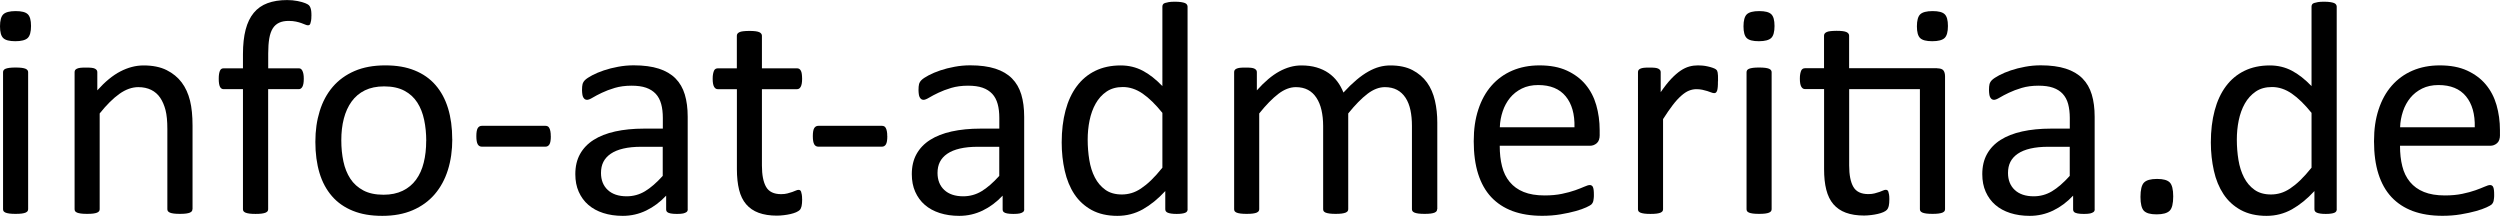 <?xml version="1.0" encoding="UTF-8"?><svg id="Layer_2" xmlns="http://www.w3.org/2000/svg" viewBox="0 0 466.52 40.28"><g id="Layer_1-2"><path d="M5.79,4.85c0,1.1-.21,1.85-.62,2.24s-1.18.6-2.3.6-1.85-.19-2.26-.58-.61-1.12-.61-2.2.21-1.85.62-2.24,1.18-.6,2.3-.6,1.85.19,2.26.58.61,1.12.61,2.2ZM5.25,39.03c0,.15-.04.28-.11.38-.08.1-.2.19-.37.27-.17.07-.41.13-.71.17-.3.04-.69.06-1.16.06s-.83-.02-1.14-.06c-.3-.04-.54-.1-.72-.17-.18-.08-.3-.17-.37-.27-.07-.11-.1-.23-.1-.38V13.48c0-.13.03-.26.1-.37s.19-.21.37-.28.42-.13.72-.17.68-.06,1.14-.06.86.02,1.16.06.54.1.71.17.29.17.37.28.11.24.11.37v25.55Z"/><path d="M35.91,39.03c0,.15-.04.28-.11.38-.08.1-.2.19-.37.27-.17.07-.41.13-.71.17-.3.04-.68.06-1.14.06s-.86-.02-1.16-.06c-.3-.04-.54-.1-.71-.17-.17-.08-.29-.17-.37-.27-.08-.11-.11-.23-.11-.38v-14.96c0-1.46-.11-2.63-.34-3.52s-.56-1.66-.99-2.3-1-1.14-1.69-1.48-1.49-.51-2.4-.51c-1.17,0-2.35.42-3.52,1.25s-2.4,2.05-3.69,3.66v17.86c0,.15-.04.28-.11.38-.08.1-.2.19-.37.27-.17.07-.41.13-.71.17-.3.04-.69.06-1.16.06s-.83-.02-1.14-.06c-.3-.04-.54-.1-.72-.17-.18-.08-.3-.17-.37-.27-.07-.11-.1-.23-.1-.38V13.48c0-.15.03-.28.09-.38s.17-.2.34-.28.39-.14.65-.17.61-.04,1.05-.04.76.01,1.04.04.49.09.64.17.26.18.33.28.1.23.1.38v3.38c1.44-1.61,2.87-2.79,4.3-3.53s2.87-1.12,4.33-1.12c1.7,0,3.14.29,4.3.87s2.1,1.35,2.82,2.31,1.23,2.1,1.55,3.39.47,2.85.47,4.67v15.58Z"/><path d="M58.11,2.98c0,.36-.02.65-.06.87s-.08.39-.13.53-.11.22-.18.27-.17.07-.28.07c-.13,0-.3-.04-.5-.13s-.44-.18-.72-.28-.62-.2-1.01-.28-.84-.13-1.35-.13c-.7,0-1.3.11-1.79.34s-.89.58-1.19,1.06-.52,1.11-.65,1.87-.2,1.7-.2,2.8v2.78h5.71c.15,0,.28.03.38.1s.2.18.28.34.15.36.2.61.07.55.07.91c0,.68-.09,1.17-.26,1.48s-.4.45-.68.45h-5.71v22.4c0,.15-.04.28-.11.38-.08.1-.2.19-.38.27-.18.07-.42.13-.72.17-.3.04-.68.06-1.14.06s-.83-.02-1.14-.06c-.3-.04-.54-.1-.72-.17-.18-.08-.31-.17-.38-.27-.08-.11-.11-.23-.11-.38v-22.4h-3.61c-.3,0-.53-.15-.68-.45s-.23-.79-.23-1.48c0-.36.02-.66.06-.91s.1-.45.17-.61.17-.27.28-.34.25-.1.4-.1h3.61v-2.64c0-1.78.17-3.31.5-4.58s.84-2.32,1.52-3.14,1.54-1.42,2.57-1.8,2.25-.58,3.65-.58c.66,0,1.31.06,1.93.18s1.11.26,1.45.4.57.27.68.38.21.26.28.44.13.4.16.65.04.56.04.92Z"/><path d="M84.4,25.97c0,2.08-.27,4-.82,5.75-.55,1.75-1.37,3.26-2.46,4.53-1.09,1.27-2.45,2.26-4.09,2.97s-3.53,1.06-5.69,1.06-3.93-.31-5.49-.94-2.86-1.53-3.9-2.73-1.82-2.64-2.33-4.34-.77-3.63-.77-5.79.27-4,.81-5.75c.54-1.75,1.35-3.26,2.44-4.53s2.45-2.25,4.07-2.95,3.53-1.05,5.71-1.05,3.93.31,5.49.94,2.86,1.53,3.9,2.73,1.82,2.64,2.34,4.34.78,3.62.78,5.76ZM79.54,26.29c0-1.38-.13-2.69-.39-3.92-.26-1.23-.68-2.31-1.28-3.24s-1.39-1.66-2.41-2.2-2.27-.81-3.78-.81c-1.39,0-2.59.25-3.59.74-1,.49-1.83,1.19-2.48,2.09-.65.9-1.13,1.96-1.45,3.19-.32,1.23-.47,2.57-.47,4.03s.13,2.71.39,3.95c.26,1.23.69,2.3,1.29,3.22.6.92,1.41,1.65,2.42,2.19,1.01.54,2.27.81,3.78.81,1.37,0,2.57-.25,3.58-.74,1.01-.49,1.84-1.18,2.49-2.07.65-.89,1.13-1.95,1.43-3.18.31-1.23.46-2.58.46-4.06Z"/><path d="M102.79,25.41c0,.74-.09,1.25-.26,1.53s-.42.43-.74.43h-11.87c-.34,0-.6-.15-.77-.44-.17-.3-.26-.8-.26-1.52s.09-1.22.26-1.5.43-.43.77-.43h11.87c.15,0,.29.03.41.09s.23.16.31.33c.09.16.15.36.2.61.05.24.07.55.07.91Z"/><path d="M128.34,39.06c0,.23-.08.4-.23.51s-.36.2-.62.26-.65.09-1.16.09-.88-.03-1.18-.09-.51-.14-.64-.26-.2-.28-.2-.51v-2.55c-1.12,1.19-2.36,2.12-3.73,2.78-1.37.66-2.82.99-4.36.99-1.34,0-2.56-.18-3.65-.53-1.09-.35-2.02-.86-2.78-1.52-.77-.66-1.36-1.48-1.79-2.44s-.64-2.06-.64-3.29c0-1.44.29-2.69.88-3.75.59-1.06,1.43-1.94,2.53-2.64,1.1-.7,2.44-1.23,4.03-1.58,1.59-.35,3.38-.53,5.37-.53h3.52v-1.99c0-.98-.1-1.86-.31-2.61s-.54-1.39-1.01-1.89-1.06-.88-1.8-1.14-1.65-.38-2.73-.38c-1.15,0-2.19.14-3.11.41s-1.72.58-2.41.91-1.27.63-1.73.91-.81.41-1.04.41c-.15,0-.28-.04-.4-.11s-.21-.19-.3-.34-.15-.34-.18-.58-.06-.5-.06-.78c0-.47.03-.85.1-1.12s.23-.54.48-.78.7-.54,1.32-.87,1.34-.63,2.16-.91,1.7-.5,2.67-.68,1.94-.27,2.92-.27c1.84,0,3.4.21,4.68.62s2.33,1.03,3.12,1.83,1.37,1.8,1.73,2.99.54,2.58.54,4.17v17.23ZM123.68,27.39h-4c-1.29,0-2.4.11-3.35.33-.95.22-1.73.54-2.36.97s-1.08.94-1.38,1.53-.44,1.28-.44,2.06c0,1.32.42,2.38,1.26,3.17.84.78,2.02,1.18,3.53,1.18,1.23,0,2.37-.31,3.42-.94s2.15-1.58,3.31-2.87v-5.42Z"/><path d="M149.69,37.16c0,.55-.04.98-.11,1.31-.08.32-.19.56-.34.71-.15.15-.38.29-.68.43-.3.13-.65.24-1.04.33s-.8.16-1.23.21-.87.09-1.31.09c-1.32,0-2.46-.18-3.41-.53-.95-.35-1.72-.88-2.33-1.59s-1.05-1.61-1.32-2.7c-.27-1.09-.41-2.37-.41-3.85v-14.93h-3.58c-.28,0-.51-.15-.68-.45s-.26-.79-.26-1.48c0-.36.02-.66.07-.91s.11-.45.18-.61.17-.27.3-.34.26-.1.41-.1h3.55v-6.07c0-.13.03-.26.1-.37s.19-.21.37-.3.42-.15.72-.18.68-.06,1.14-.06.86.02,1.16.06.54.1.71.18.29.18.37.3.11.24.11.37v6.07h6.56c.15,0,.28.03.4.1s.21.18.3.34.15.36.18.61.06.55.06.91c0,.68-.09,1.17-.26,1.48s-.4.45-.68.45h-6.56v14.25c0,1.76.26,3.09.78,3.99.52.9,1.45,1.35,2.8,1.35.44,0,.82-.04,1.16-.13s.64-.18.91-.27c.27-.1.49-.18.68-.27s.36-.13.51-.13c.1,0,.18.02.27.07.09.05.15.14.2.27.05.13.09.31.13.54s.06.51.06.85Z"/><path d="M165.58,25.41c0,.74-.09,1.25-.26,1.53s-.42.43-.74.43h-11.87c-.34,0-.6-.15-.77-.44-.17-.3-.26-.8-.26-1.52s.09-1.22.26-1.5.43-.43.77-.43h11.87c.15,0,.29.03.41.09s.23.16.31.33c.09.16.15.36.2.61.05.24.07.55.07.91Z"/><path d="M191.13,39.06c0,.23-.08.4-.23.51s-.36.2-.62.26-.65.09-1.16.09-.88-.03-1.18-.09-.51-.14-.64-.26-.2-.28-.2-.51v-2.55c-1.12,1.19-2.36,2.12-3.73,2.78-1.37.66-2.82.99-4.36.99-1.34,0-2.56-.18-3.65-.53-1.09-.35-2.02-.86-2.78-1.52-.77-.66-1.36-1.48-1.79-2.44s-.64-2.06-.64-3.29c0-1.44.29-2.69.88-3.75.59-1.06,1.43-1.94,2.53-2.64,1.1-.7,2.44-1.23,4.03-1.58,1.59-.35,3.38-.53,5.37-.53h3.52v-1.99c0-.98-.1-1.86-.31-2.61s-.54-1.39-1.01-1.89-1.06-.88-1.8-1.14-1.65-.38-2.73-.38c-1.15,0-2.19.14-3.11.41s-1.72.58-2.41.91-1.27.63-1.73.91-.81.41-1.04.41c-.15,0-.28-.04-.4-.11s-.21-.19-.3-.34-.15-.34-.18-.58-.06-.5-.06-.78c0-.47.03-.85.1-1.12s.23-.54.48-.78.7-.54,1.32-.87,1.34-.63,2.16-.91,1.7-.5,2.67-.68,1.94-.27,2.92-.27c1.84,0,3.4.21,4.68.62s2.33,1.03,3.12,1.83,1.37,1.8,1.73,2.99.54,2.58.54,4.17v17.23ZM186.48,27.39h-4c-1.29,0-2.4.11-3.35.33-.95.22-1.73.54-2.36.97s-1.08.94-1.38,1.53-.44,1.28-.44,2.06c0,1.32.42,2.38,1.26,3.17.84.78,2.02,1.18,3.53,1.18,1.23,0,2.37-.31,3.42-.94s2.15-1.58,3.31-2.87v-5.42Z"/><path d="M221.62,39.03c0,.15-.03.28-.1.4s-.18.2-.34.27c-.16.07-.37.12-.64.16-.27.04-.59.06-.97.06s-.73-.02-.99-.06c-.27-.04-.48-.09-.65-.16-.17-.07-.29-.16-.37-.27s-.11-.25-.11-.4v-3.38c-1.34,1.46-2.74,2.59-4.19,3.41-1.45.81-3.03,1.22-4.75,1.22-1.87,0-3.47-.37-4.8-1.09-1.32-.73-2.4-1.71-3.22-2.95-.82-1.24-1.42-2.7-1.8-4.37s-.57-3.44-.57-5.29c0-2.2.24-4.18.71-5.95.47-1.77,1.17-3.28,2.1-4.53s2.08-2.21,3.45-2.88,2.96-1.01,4.75-1.01c1.49,0,2.86.33,4.1.98s2.47,1.61,3.68,2.88V1.22c0-.13.03-.26.1-.38s.19-.22.38-.28.43-.12.72-.17.67-.07,1.12-.07.86.02,1.16.07.54.1.71.17.3.16.38.28.13.25.13.38v37.81ZM216.91,21.06c-1.27-1.57-2.49-2.77-3.68-3.59s-2.42-1.23-3.7-1.23c-1.19,0-2.2.28-3.04.85s-1.51,1.32-2.03,2.24-.9,1.98-1.14,3.15c-.24,1.17-.35,2.36-.35,3.58,0,1.29.1,2.54.3,3.78.2,1.23.54,2.32,1.04,3.28.49.95,1.15,1.72,1.96,2.3.81.58,1.84.87,3.07.87.62,0,1.22-.09,1.8-.26s1.17-.45,1.77-.85,1.24-.91,1.9-1.55c.66-.64,1.36-1.42,2.1-2.34v-10.22Z"/><path d="M268.18,39.03c0,.15-.04.28-.11.38-.08.1-.2.19-.37.27-.17.07-.41.13-.71.17-.3.04-.68.06-1.14.06s-.86-.02-1.16-.06c-.3-.04-.55-.1-.72-.17-.18-.08-.31-.17-.38-.27-.08-.11-.11-.23-.11-.38v-15.53c0-1.08-.09-2.06-.28-2.95s-.49-1.66-.91-2.3-.95-1.14-1.59-1.48-1.4-.51-2.27-.51c-1.08,0-2.16.42-3.25,1.25s-2.29,2.05-3.59,3.66v17.86c0,.15-.04.28-.11.38-.08.1-.2.19-.38.27-.18.07-.42.13-.72.17-.3.04-.68.06-1.14.06s-.81-.02-1.12-.06c-.31-.04-.56-.1-.74-.17-.18-.08-.3-.17-.37-.27-.07-.11-.1-.23-.1-.38v-15.53c0-1.08-.11-2.06-.31-2.95s-.52-1.66-.94-2.3-.94-1.14-1.58-1.48-1.39-.51-2.26-.51c-1.08,0-2.17.42-3.26,1.25s-2.29,2.05-3.58,3.66v17.86c0,.15-.04.28-.11.38-.08.1-.2.19-.37.27-.17.07-.41.13-.71.17-.3.04-.69.06-1.16.06s-.83-.02-1.14-.06c-.3-.04-.55-.1-.72-.17-.18-.08-.3-.17-.37-.27-.07-.11-.1-.23-.1-.38V13.48c0-.15.03-.28.09-.38s.17-.2.34-.28.39-.14.65-.17.62-.04,1.05-.04.76.01,1.04.04.49.09.64.17.26.18.33.28.1.23.1.38v3.38c1.44-1.61,2.83-2.79,4.19-3.53s2.72-1.12,4.1-1.12c1.06,0,2.01.12,2.85.37s1.58.59,2.23,1.04,1.19.98,1.65,1.59.83,1.3,1.14,2.06c.85-.93,1.66-1.71,2.43-2.36s1.5-1.16,2.21-1.56,1.4-.69,2.07-.87,1.35-.27,2.03-.27c1.65,0,3.03.29,4.14.87s2.02,1.35,2.71,2.31,1.18,2.1,1.48,3.39.44,2.66.44,4.1v16.15Z"/><path d="M298.52,25.15c0,.74-.18,1.26-.56,1.58s-.79.47-1.27.47h-16.83c0,1.42.14,2.7.43,3.83.28,1.14.76,2.11,1.43,2.92.67.81,1.53,1.44,2.6,1.87,1.06.43,2.37.65,3.91.65,1.22,0,2.3-.1,3.25-.3s1.77-.42,2.47-.67c.69-.25,1.26-.47,1.71-.67.45-.2.78-.3,1.01-.3.13,0,.25.03.35.1.11.07.19.16.24.3.06.13.1.32.13.55.03.24.04.53.04.87,0,.24,0,.46-.03.64-.02.18-.04.34-.07.48s-.08.27-.14.38-.15.22-.26.33c-.11.1-.41.27-.92.51-.51.24-1.17.47-1.99.7s-1.75.43-2.82.61c-1.07.18-2.21.27-3.42.27-2.1,0-3.94-.3-5.52-.88-1.58-.59-2.91-1.46-3.99-2.61-1.08-1.16-1.89-2.6-2.44-4.34-.55-1.74-.82-3.77-.82-6.07s.28-4.17.85-5.92,1.39-3.24,2.46-4.46,2.36-2.16,3.87-2.81,3.21-.98,5.08-.98c2.01,0,3.71.32,5.12.97s2.57,1.51,3.48,2.6,1.58,2.37,2,3.83.64,3.03.64,4.7v.85ZM293.81,23.76c.06-2.46-.49-4.39-1.64-5.79-1.15-1.4-2.86-2.1-5.13-2.1-1.16,0-2.18.22-3.05.65-.88.44-1.61,1.01-2.2,1.73s-1.05,1.56-1.37,2.51-.51,1.95-.54,2.99h13.94Z"/><path d="M320.58,15.16c0,.42,0,.77-.03,1.05s-.06.51-.11.67-.13.28-.21.37-.2.13-.35.13-.33-.04-.55-.13-.46-.17-.74-.26-.58-.17-.92-.24-.71-.11-1.11-.11c-.47,0-.94.1-1.39.28s-.93.5-1.43.94-1.03,1.01-1.58,1.73-1.16,1.6-1.82,2.64v16.81c0,.15-.04.28-.11.38-.08.1-.2.19-.37.27-.17.07-.41.13-.71.17-.3.04-.69.06-1.16.06s-.83-.02-1.14-.06c-.3-.04-.55-.1-.72-.17-.18-.08-.3-.17-.37-.27-.07-.11-.1-.23-.1-.38V13.48c0-.15.03-.28.09-.38s.17-.2.34-.28.39-.14.65-.17.62-.04,1.05-.04.76.01,1.04.04.49.09.64.17.26.18.33.28.1.23.1.38v3.72c.7-1.02,1.36-1.86,1.97-2.5s1.2-1.15,1.75-1.52,1.09-.62,1.63-.77,1.08-.21,1.63-.21c.25,0,.53.01.84.04s.64.08.98.16.65.16.92.26.47.19.58.28.19.18.23.27.07.19.1.33.05.33.06.58.01.6.01,1.04Z"/><path d="M331.14,4.85c0,1.1-.21,1.85-.62,2.24s-1.18.6-2.3.6-1.85-.19-2.26-.58-.61-1.12-.61-2.2.21-1.85.62-2.24,1.18-.6,2.3-.6,1.85.19,2.26.58.61,1.12.61,2.2ZM330.6,39.03c0,.15-.04.28-.11.38-.08.1-.2.19-.37.27-.17.07-.41.13-.71.17-.3.04-.69.06-1.16.06s-.83-.02-1.14-.06c-.3-.04-.55-.1-.72-.17-.18-.08-.3-.17-.37-.27-.07-.11-.1-.23-.1-.38V13.48c0-.13.03-.26.1-.37s.19-.21.37-.28.42-.13.72-.17.68-.06,1.14-.06.86.02,1.16.06.54.1.71.17.29.17.37.28.11.24.11.37v25.55Z"/><path d="M361.49,12.75c.57,0,.96.13,1.16.38s.31.63.31,1.12v24.78c0,.15-.04.28-.11.38-.08.1-.2.19-.38.27-.18.07-.42.13-.72.17-.3.04-.67.06-1.11.06-.47,0-.86-.02-1.16-.06-.3-.04-.55-.1-.72-.17-.18-.08-.31-.17-.38-.27-.08-.11-.11-.23-.11-.38v-22.4h-13.2v14.25c0,1.76.26,3.09.78,3.99.52.9,1.45,1.35,2.8,1.35.43,0,.82-.04,1.16-.13s.64-.18.91-.27c.26-.1.49-.18.68-.27s.36-.13.51-.13c.09,0,.18.02.27.07.09.05.15.14.2.27.05.13.09.31.13.54s.06.51.06.85c0,.55-.04.98-.11,1.29s-.19.55-.34.71c-.15.16-.38.31-.68.44-.3.13-.65.24-1.04.33s-.8.16-1.23.21-.87.09-1.31.09c-1.33,0-2.46-.18-3.41-.53-.95-.35-1.72-.88-2.33-1.59s-1.04-1.61-1.32-2.7c-.28-1.09-.41-2.37-.41-3.85v-14.93h-3.58c-.28,0-.51-.15-.68-.45s-.26-.79-.26-1.48c0-.36.02-.66.07-.91s.11-.45.18-.61.18-.27.3-.34.26-.1.41-.1h3.55v-6.07c0-.13.03-.26.1-.37s.19-.21.37-.3.42-.15.72-.18.68-.06,1.14-.06.86.02,1.16.06.54.1.71.18.29.18.37.3.11.24.11.37v6.07h16.44ZM363.5,4.85c0,1.1-.21,1.85-.62,2.24s-1.18.6-2.3.6-1.85-.19-2.26-.58-.61-1.12-.61-2.2.21-1.85.62-2.24,1.18-.6,2.3-.6,1.85.19,2.26.58.61,1.12.61,2.2Z"/><path d="M390.89,39.06c0,.23-.08.4-.23.51s-.36.2-.62.26-.65.09-1.16.09-.89-.03-1.18-.09-.51-.14-.64-.26-.2-.28-.2-.51v-2.55c-1.12,1.19-2.36,2.12-3.73,2.78-1.37.66-2.82.99-4.36.99-1.34,0-2.56-.18-3.65-.53-1.09-.35-2.02-.86-2.78-1.52-.77-.66-1.36-1.48-1.79-2.44s-.64-2.06-.64-3.29c0-1.44.29-2.69.88-3.75.59-1.06,1.43-1.94,2.53-2.64,1.1-.7,2.44-1.23,4.03-1.58,1.59-.35,3.38-.53,5.37-.53h3.52v-1.99c0-.98-.11-1.86-.31-2.61s-.55-1.39-1.01-1.89-1.06-.88-1.8-1.14-1.65-.38-2.73-.38c-1.16,0-2.19.14-3.11.41s-1.72.58-2.41.91-1.27.63-1.73.91-.81.41-1.04.41c-.15,0-.28-.04-.4-.11s-.21-.19-.3-.34-.15-.34-.18-.58-.06-.5-.06-.78c0-.47.03-.85.1-1.12s.23-.54.48-.78.7-.54,1.32-.87,1.34-.63,2.16-.91,1.7-.5,2.67-.68,1.94-.27,2.92-.27c1.84,0,3.4.21,4.68.62s2.33,1.03,3.12,1.83,1.37,1.8,1.73,2.99.54,2.58.54,4.17v17.23ZM386.24,27.39h-4c-1.29,0-2.4.11-3.35.33-.95.22-1.73.54-2.36.97s-1.08.94-1.38,1.53-.44,1.28-.44,2.06c0,1.32.42,2.38,1.26,3.17.84.78,2.02,1.18,3.53,1.18,1.23,0,2.37-.31,3.42-.94s2.15-1.58,3.31-2.87v-5.42Z"/><path d="M405.54,36.65c0,1.34-.22,2.24-.67,2.68-.45.44-1.25.67-2.43.67s-1.92-.22-2.36-.65c-.43-.44-.65-1.31-.65-2.61s.22-2.24.67-2.68c.45-.45,1.25-.67,2.43-.67s1.92.22,2.36.65c.43.43.65,1.31.65,2.61Z"/><path d="M436.06,39.03c0,.15-.03.28-.1.4s-.18.2-.34.27c-.16.07-.37.12-.64.16-.26.04-.59.06-.97.06-.4,0-.73-.02-.99-.06-.26-.04-.48-.09-.65-.16-.17-.07-.29-.16-.37-.27s-.11-.25-.11-.4v-3.38c-1.34,1.46-2.74,2.59-4.19,3.41-1.45.81-3.03,1.22-4.75,1.22-1.87,0-3.47-.37-4.8-1.09-1.33-.73-2.4-1.71-3.22-2.95-.82-1.24-1.43-2.7-1.8-4.37s-.57-3.44-.57-5.29c0-2.2.24-4.18.71-5.95.47-1.77,1.17-3.28,2.1-4.53s2.08-2.21,3.45-2.88,2.96-1.01,4.75-1.01c1.5,0,2.86.33,4.1.98s2.46,1.61,3.68,2.88V1.22c0-.13.03-.26.1-.38s.19-.22.38-.28.43-.12.72-.17.67-.07,1.12-.07.86.02,1.16.07.54.1.71.17.3.16.38.28.13.25.13.38v37.81ZM431.35,21.06c-1.27-1.57-2.49-2.77-3.68-3.59s-2.42-1.23-3.7-1.23c-1.19,0-2.21.28-3.04.85s-1.51,1.32-2.03,2.24-.9,1.98-1.14,3.15c-.24,1.17-.35,2.36-.35,3.58,0,1.29.1,2.54.3,3.78.2,1.23.55,2.32,1.04,3.28.49.95,1.14,1.72,1.96,2.3.81.58,1.84.87,3.07.87.62,0,1.23-.09,1.8-.26s1.17-.45,1.77-.85,1.24-.91,1.9-1.55c.66-.64,1.36-1.42,2.1-2.34v-10.22Z"/><path d="M466.52,25.15c0,.74-.18,1.26-.56,1.58s-.79.47-1.27.47h-16.83c0,1.42.14,2.7.43,3.83.28,1.14.76,2.11,1.43,2.92.67.81,1.53,1.44,2.6,1.87,1.06.43,2.37.65,3.91.65,1.22,0,2.3-.1,3.25-.3s1.77-.42,2.47-.67c.69-.25,1.26-.47,1.71-.67.45-.2.78-.3,1.01-.3.13,0,.25.03.35.1.11.07.19.16.24.3.06.13.1.32.13.55.03.24.04.53.04.87,0,.24,0,.46-.03.64-.02.18-.04.34-.07.48s-.08.27-.14.38-.15.22-.26.33c-.11.1-.41.27-.92.51-.51.24-1.17.47-1.99.7s-1.75.43-2.82.61c-1.07.18-2.21.27-3.42.27-2.1,0-3.94-.3-5.52-.88-1.58-.59-2.91-1.46-3.99-2.61-1.08-1.16-1.89-2.6-2.44-4.34-.55-1.74-.82-3.77-.82-6.07s.28-4.17.85-5.92,1.39-3.24,2.46-4.46,2.36-2.16,3.87-2.81,3.21-.98,5.08-.98c2.01,0,3.71.32,5.12.97s2.57,1.51,3.48,2.6,1.58,2.37,2,3.83.64,3.03.64,4.7v.85ZM461.81,23.76c.06-2.46-.49-4.39-1.64-5.79-1.15-1.4-2.86-2.1-5.13-2.1-1.16,0-2.18.22-3.05.65-.88.44-1.61,1.01-2.2,1.73s-1.05,1.56-1.37,2.51-.51,1.95-.54,2.99h13.94Z"/></g></svg>